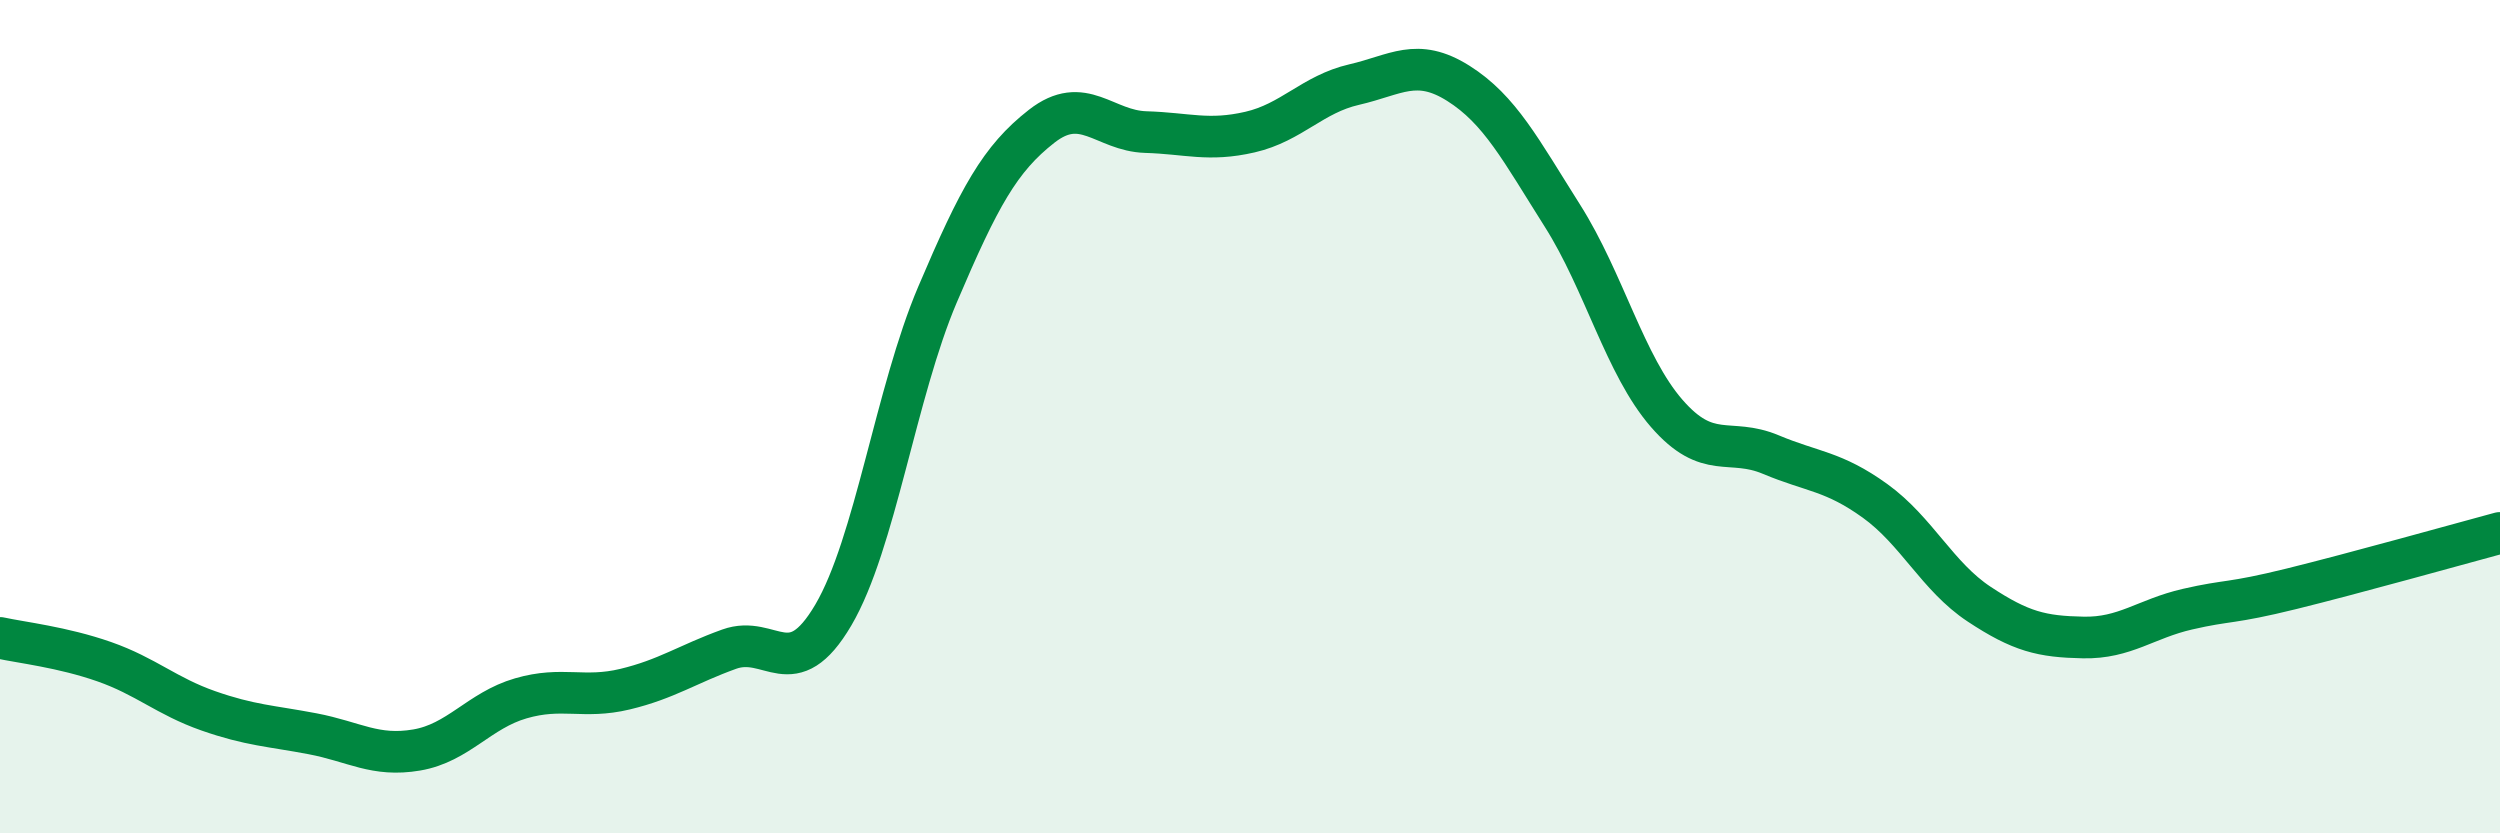 
    <svg width="60" height="20" viewBox="0 0 60 20" xmlns="http://www.w3.org/2000/svg">
      <path
        d="M 0,15.31 C 0.5,15.42 1.5,15.53 2.5,15.88 C 3.5,16.23 4,16.71 5,17.06 C 6,17.41 6.5,17.42 7.5,17.61 C 8.5,17.8 9,18.17 10,18 C 11,17.83 11.5,17.05 12.5,16.76 C 13.5,16.47 14,16.78 15,16.54 C 16,16.3 16.5,15.94 17.5,15.58 C 18.5,15.22 19,16.46 20,14.76 C 21,13.06 21.5,9.42 22.5,7.07 C 23.5,4.72 24,3.81 25,3.03 C 26,2.25 26.5,3.14 27.5,3.17 C 28.5,3.2 29,3.4 30,3.17 C 31,2.94 31.5,2.26 32.5,2.03 C 33.5,1.8 34,1.37 35,2 C 36,2.63 36.5,3.6 37.5,5.18 C 38.5,6.76 39,8.77 40,9.92 C 41,11.07 41.5,10.49 42.5,10.91 C 43.5,11.33 44,11.3 45,12.02 C 46,12.74 46.5,13.84 47.5,14.5 C 48.5,15.16 49,15.28 50,15.3 C 51,15.32 51.5,14.85 52.5,14.62 C 53.5,14.39 53.5,14.5 55,14.13 C 56.5,13.76 59,13.06 60,12.79L60 20L0 20Z"
        fill="#008740"
        opacity="0.1"
        stroke-linecap="round"
        stroke-linejoin="round"
      />
      <path
        d="M 0,15.31 C 0.5,15.42 1.5,15.53 2.5,15.88 C 3.5,16.23 4,16.71 5,17.06 C 6,17.41 6.5,17.42 7.5,17.61 C 8.5,17.8 9,18.17 10,18 C 11,17.83 11.5,17.05 12.5,16.76 C 13.5,16.47 14,16.78 15,16.54 C 16,16.3 16.5,15.94 17.5,15.58 C 18.5,15.22 19,16.46 20,14.76 C 21,13.06 21.5,9.42 22.5,7.07 C 23.5,4.72 24,3.81 25,3.03 C 26,2.25 26.5,3.14 27.5,3.17 C 28.5,3.2 29,3.4 30,3.17 C 31,2.94 31.5,2.26 32.5,2.03 C 33.5,1.8 34,1.37 35,2 C 36,2.63 36.5,3.6 37.5,5.18 C 38.5,6.76 39,8.77 40,9.92 C 41,11.07 41.5,10.49 42.5,10.91 C 43.5,11.33 44,11.3 45,12.02 C 46,12.74 46.5,13.84 47.5,14.5 C 48.5,15.16 49,15.28 50,15.3 C 51,15.32 51.5,14.85 52.5,14.62 C 53.5,14.39 53.5,14.5 55,14.13 C 56.5,13.76 59,13.06 60,12.79"
        stroke="#008740"
        stroke-width="1"
        fill="none"
        stroke-linecap="round"
        stroke-linejoin="round"
      />
    </svg>
  